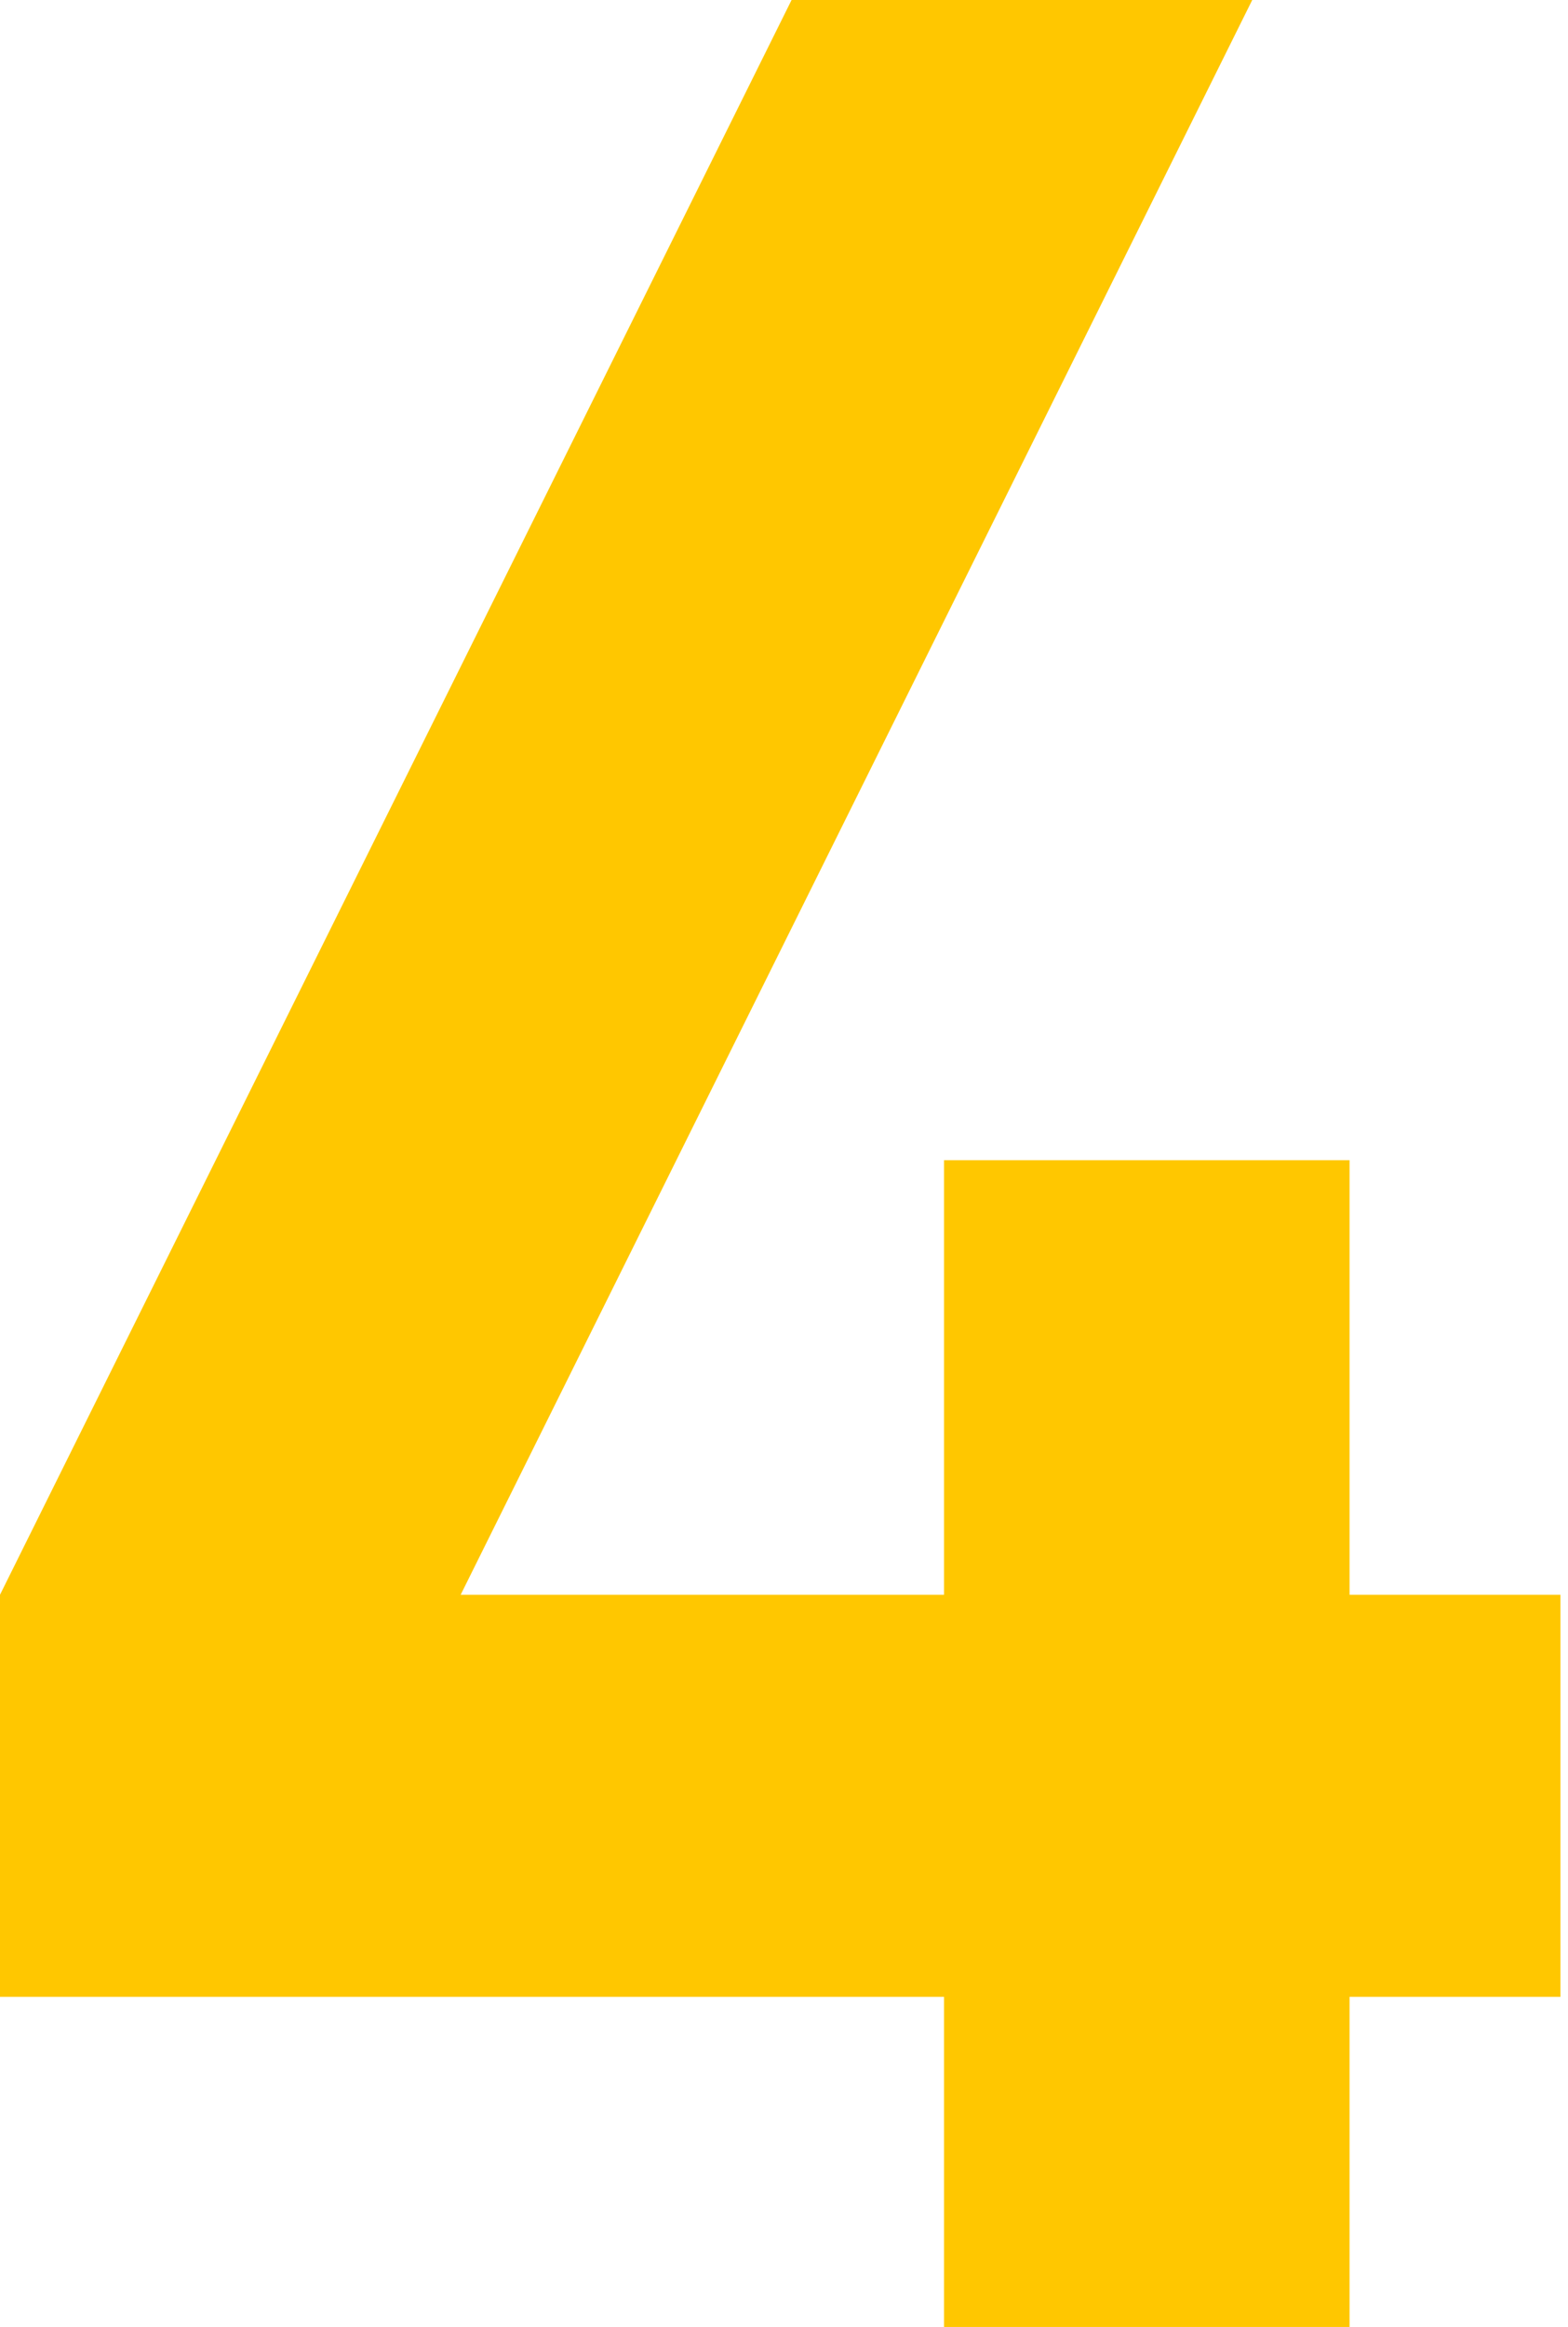 <svg xmlns="http://www.w3.org/2000/svg" width="58" height="86" viewBox="0 0 58 86">
  <g id="グループ_12" data-name="グループ 12" transform="translate(815 -1121)">
    <path id="_1-1" data-name="1-1" d="M58.44,74.361h-7.8v12.2h-15v-12.2H.72V59.5L30,.56H47.04L17.76,59.5H35.64V43.439h15V59.5h7.8Z" transform="translate(-815.72 1120.44)" fill="#ffc700"/>
    <rect id="長方形_19" data-name="長方形 19" width="58" height="86" transform="translate(-815 1121)" fill="none"/>
  </g>
</svg>
